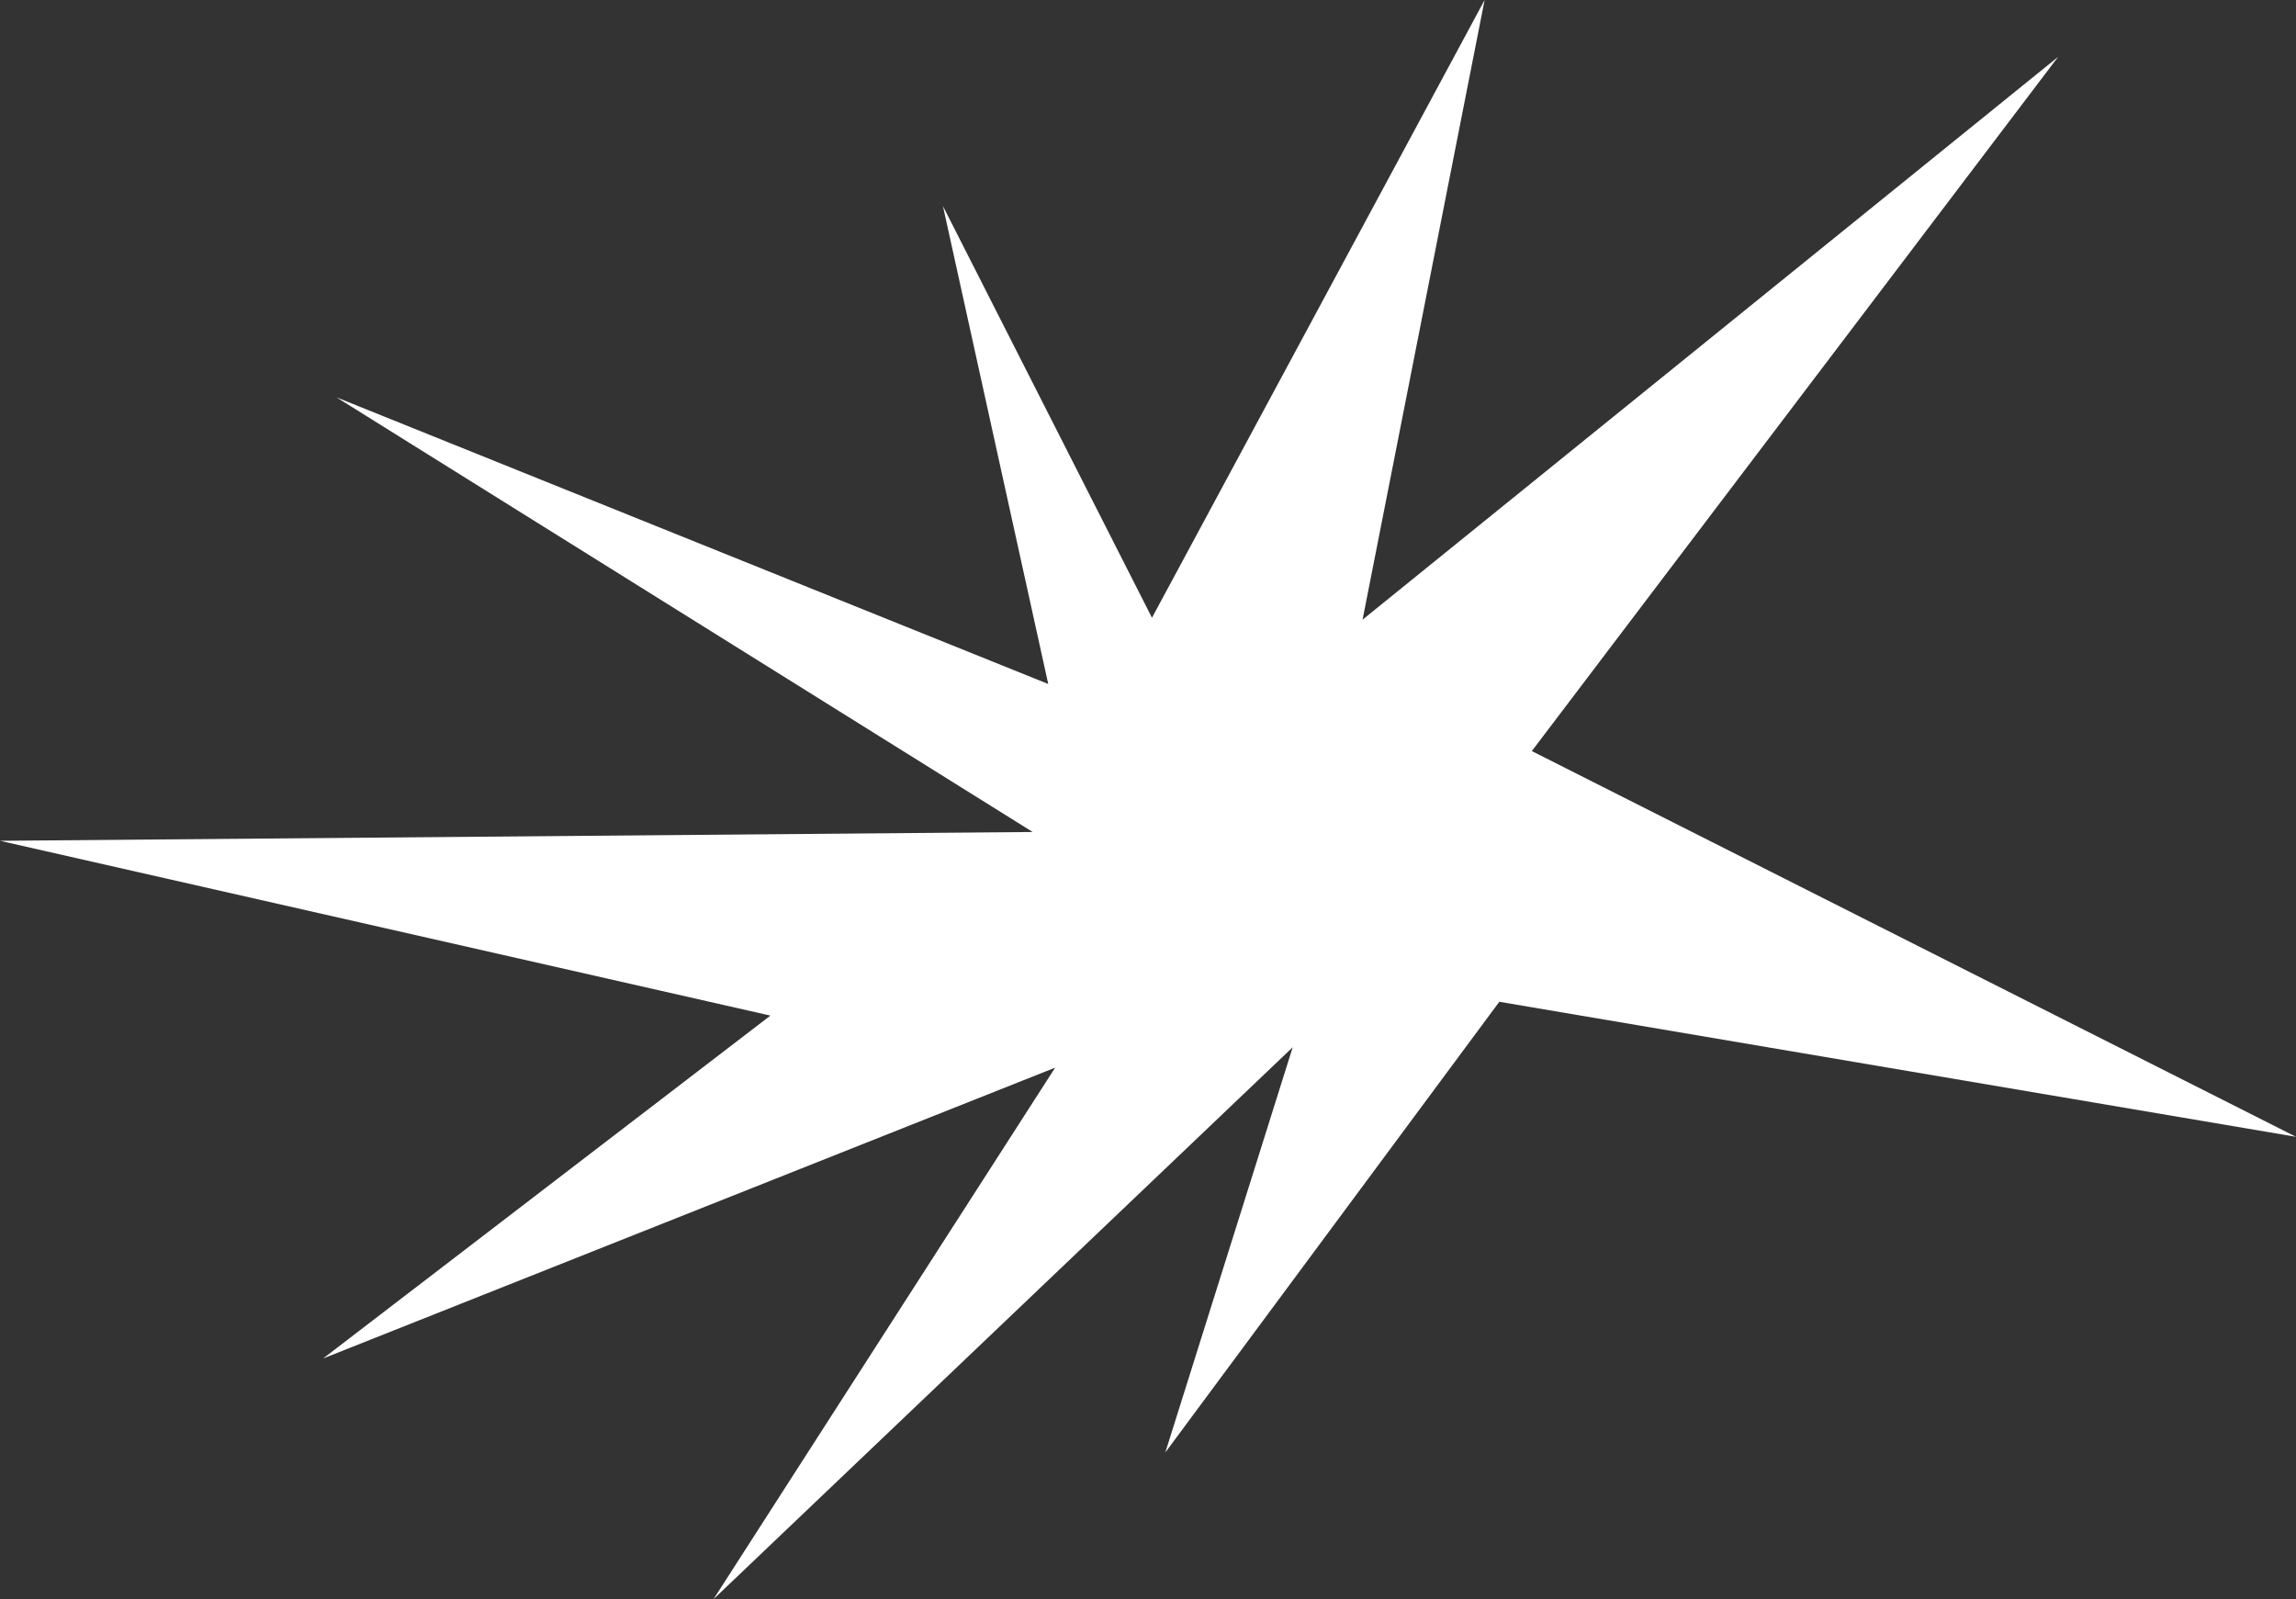 <?xml version="1.0" encoding="UTF-8"?> <svg xmlns="http://www.w3.org/2000/svg" id="Layer_2" viewBox="0 0 132.8 92.49"><rect x="0" y="0" width="132.8" height="92.49" fill="#333333" stroke="none"/><defs><style> .cls-1 { fill: #fff; } </style></defs><g id="_Слой_1" data-name="Слой_1"><polygon class="cls-1" points="86.72 57.94 67.4 84.01 74.77 60.57 41.27 92.49 61.03 61.75 18.69 78.57 44.56 58.74 0 48.63 59.73 48.12 19.46 22.98 60.63 39.56 54.54 11.92 66.63 35.73 85.87 0 78.81 35.84 119.04 3.29 88.6 43.44 132.8 65.75 86.72 57.94"></polygon></g></svg> 